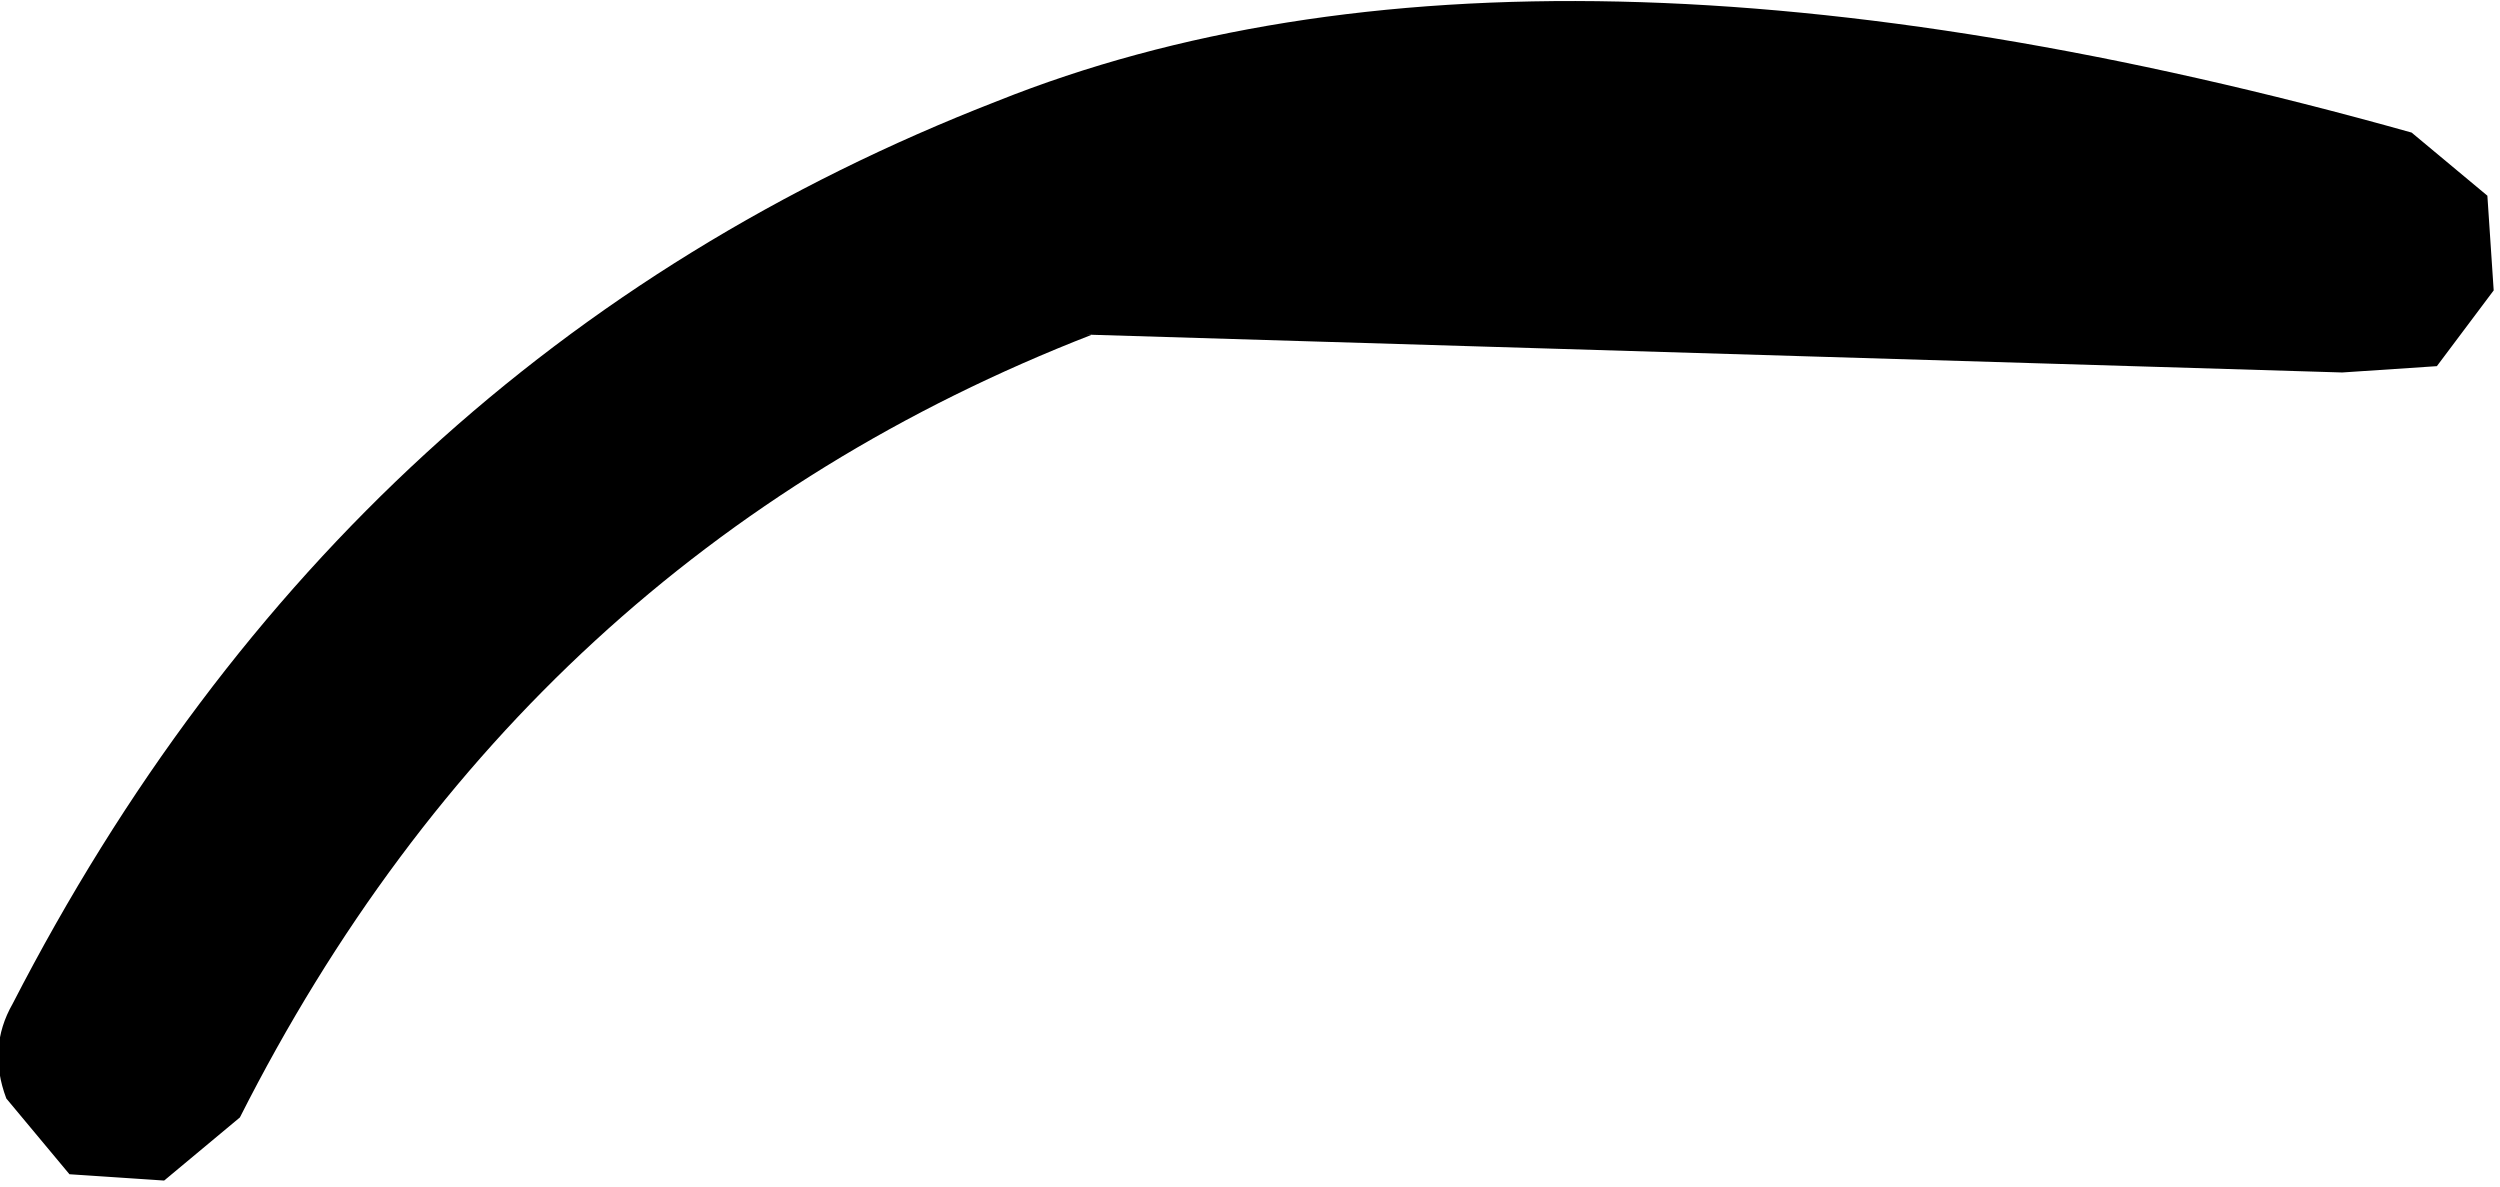 <?xml version="1.0" encoding="UTF-8" standalone="no"?>
<svg xmlns:xlink="http://www.w3.org/1999/xlink" height="9.4px" width="19.8px" xmlns="http://www.w3.org/2000/svg">
  <g transform="matrix(1.0, 0.0, 0.0, 1.0, 2.85, 3.9)">
    <path d="M15.7 -0.95 L5.75 -1.25 5.8 -1.25 Q1.3 0.5 -0.95 4.95 L-1.55 5.45 -2.3 5.4 -2.8 4.8 Q-2.95 4.4 -2.75 4.05 -0.1 -1.1 5.05 -3.1 9.3 -4.8 16.25 -2.85 L16.85 -2.35 16.9 -1.6 16.45 -1.0 15.7 -0.95" fill="#000000" fill-rule="evenodd" stroke="none"/>
  </g>
</svg>
